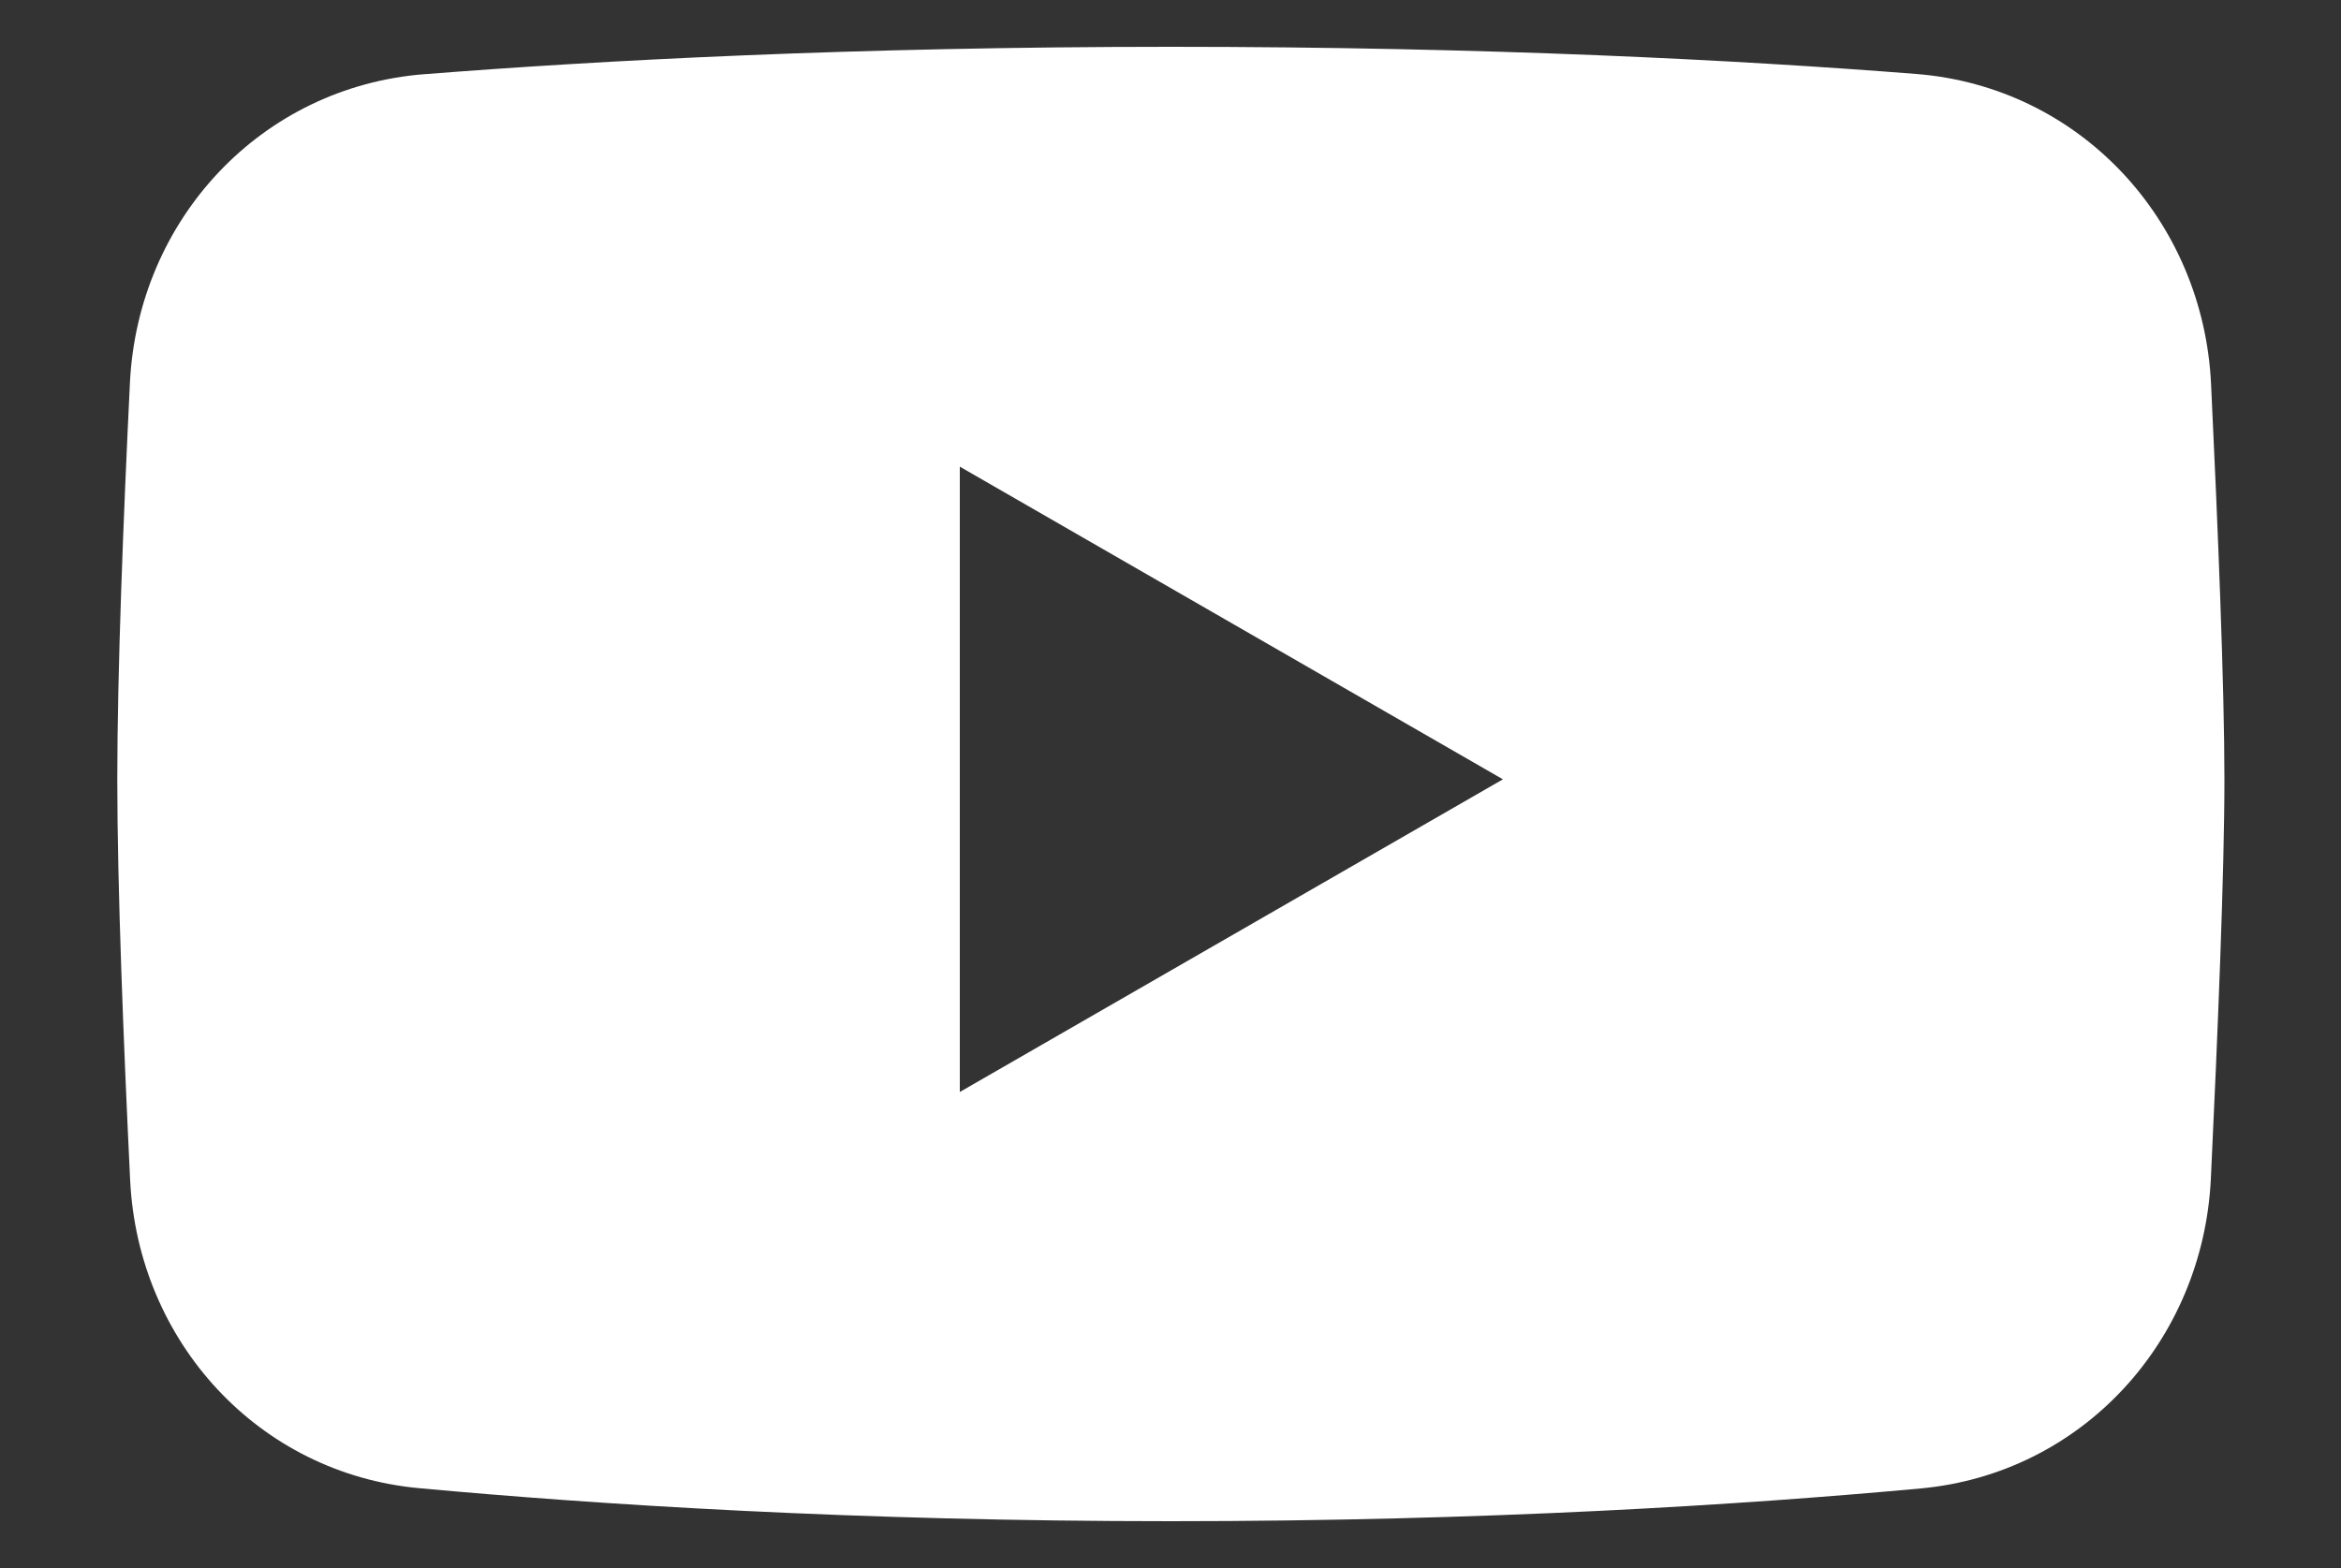 <?xml version="1.0" encoding="UTF-8"?>
<svg id="Layer_1" data-name="Layer 1" xmlns="http://www.w3.org/2000/svg" viewBox="0 0 100 67">
  <rect x="0" y="0" width="100" height="67" fill="#333333" stroke="none"/>
  <defs>
    <style>
      .cls-1 {
        fill: #fff;
        fill-rule: evenodd;
      }
    </style>
  </defs>
  <path class="cls-1" d="M18.12,3.17c-6.97.55-12.23,6.21-12.57,13.19-.28,5.75-.54,12.37-.54,16.94s.27,11.34.55,17.14c.34,6.89,5.48,12.52,12.35,13.15,7.61.7,18.61,1.41,32.1,1.41s24.43-.7,32.04-1.4c6.9-.64,12.05-6.3,12.39-13.22.29-6.1.58-13.09.58-17.08s-.28-10.82-.57-16.88c-.33-7.01-5.61-12.71-12.6-13.26-7.49-.59-18.28-1.16-31.83-1.16s-24.4.58-31.88,1.17ZM41,19.94l23.2,13.36-23.2,13.36v-26.72Z"/>
</svg>